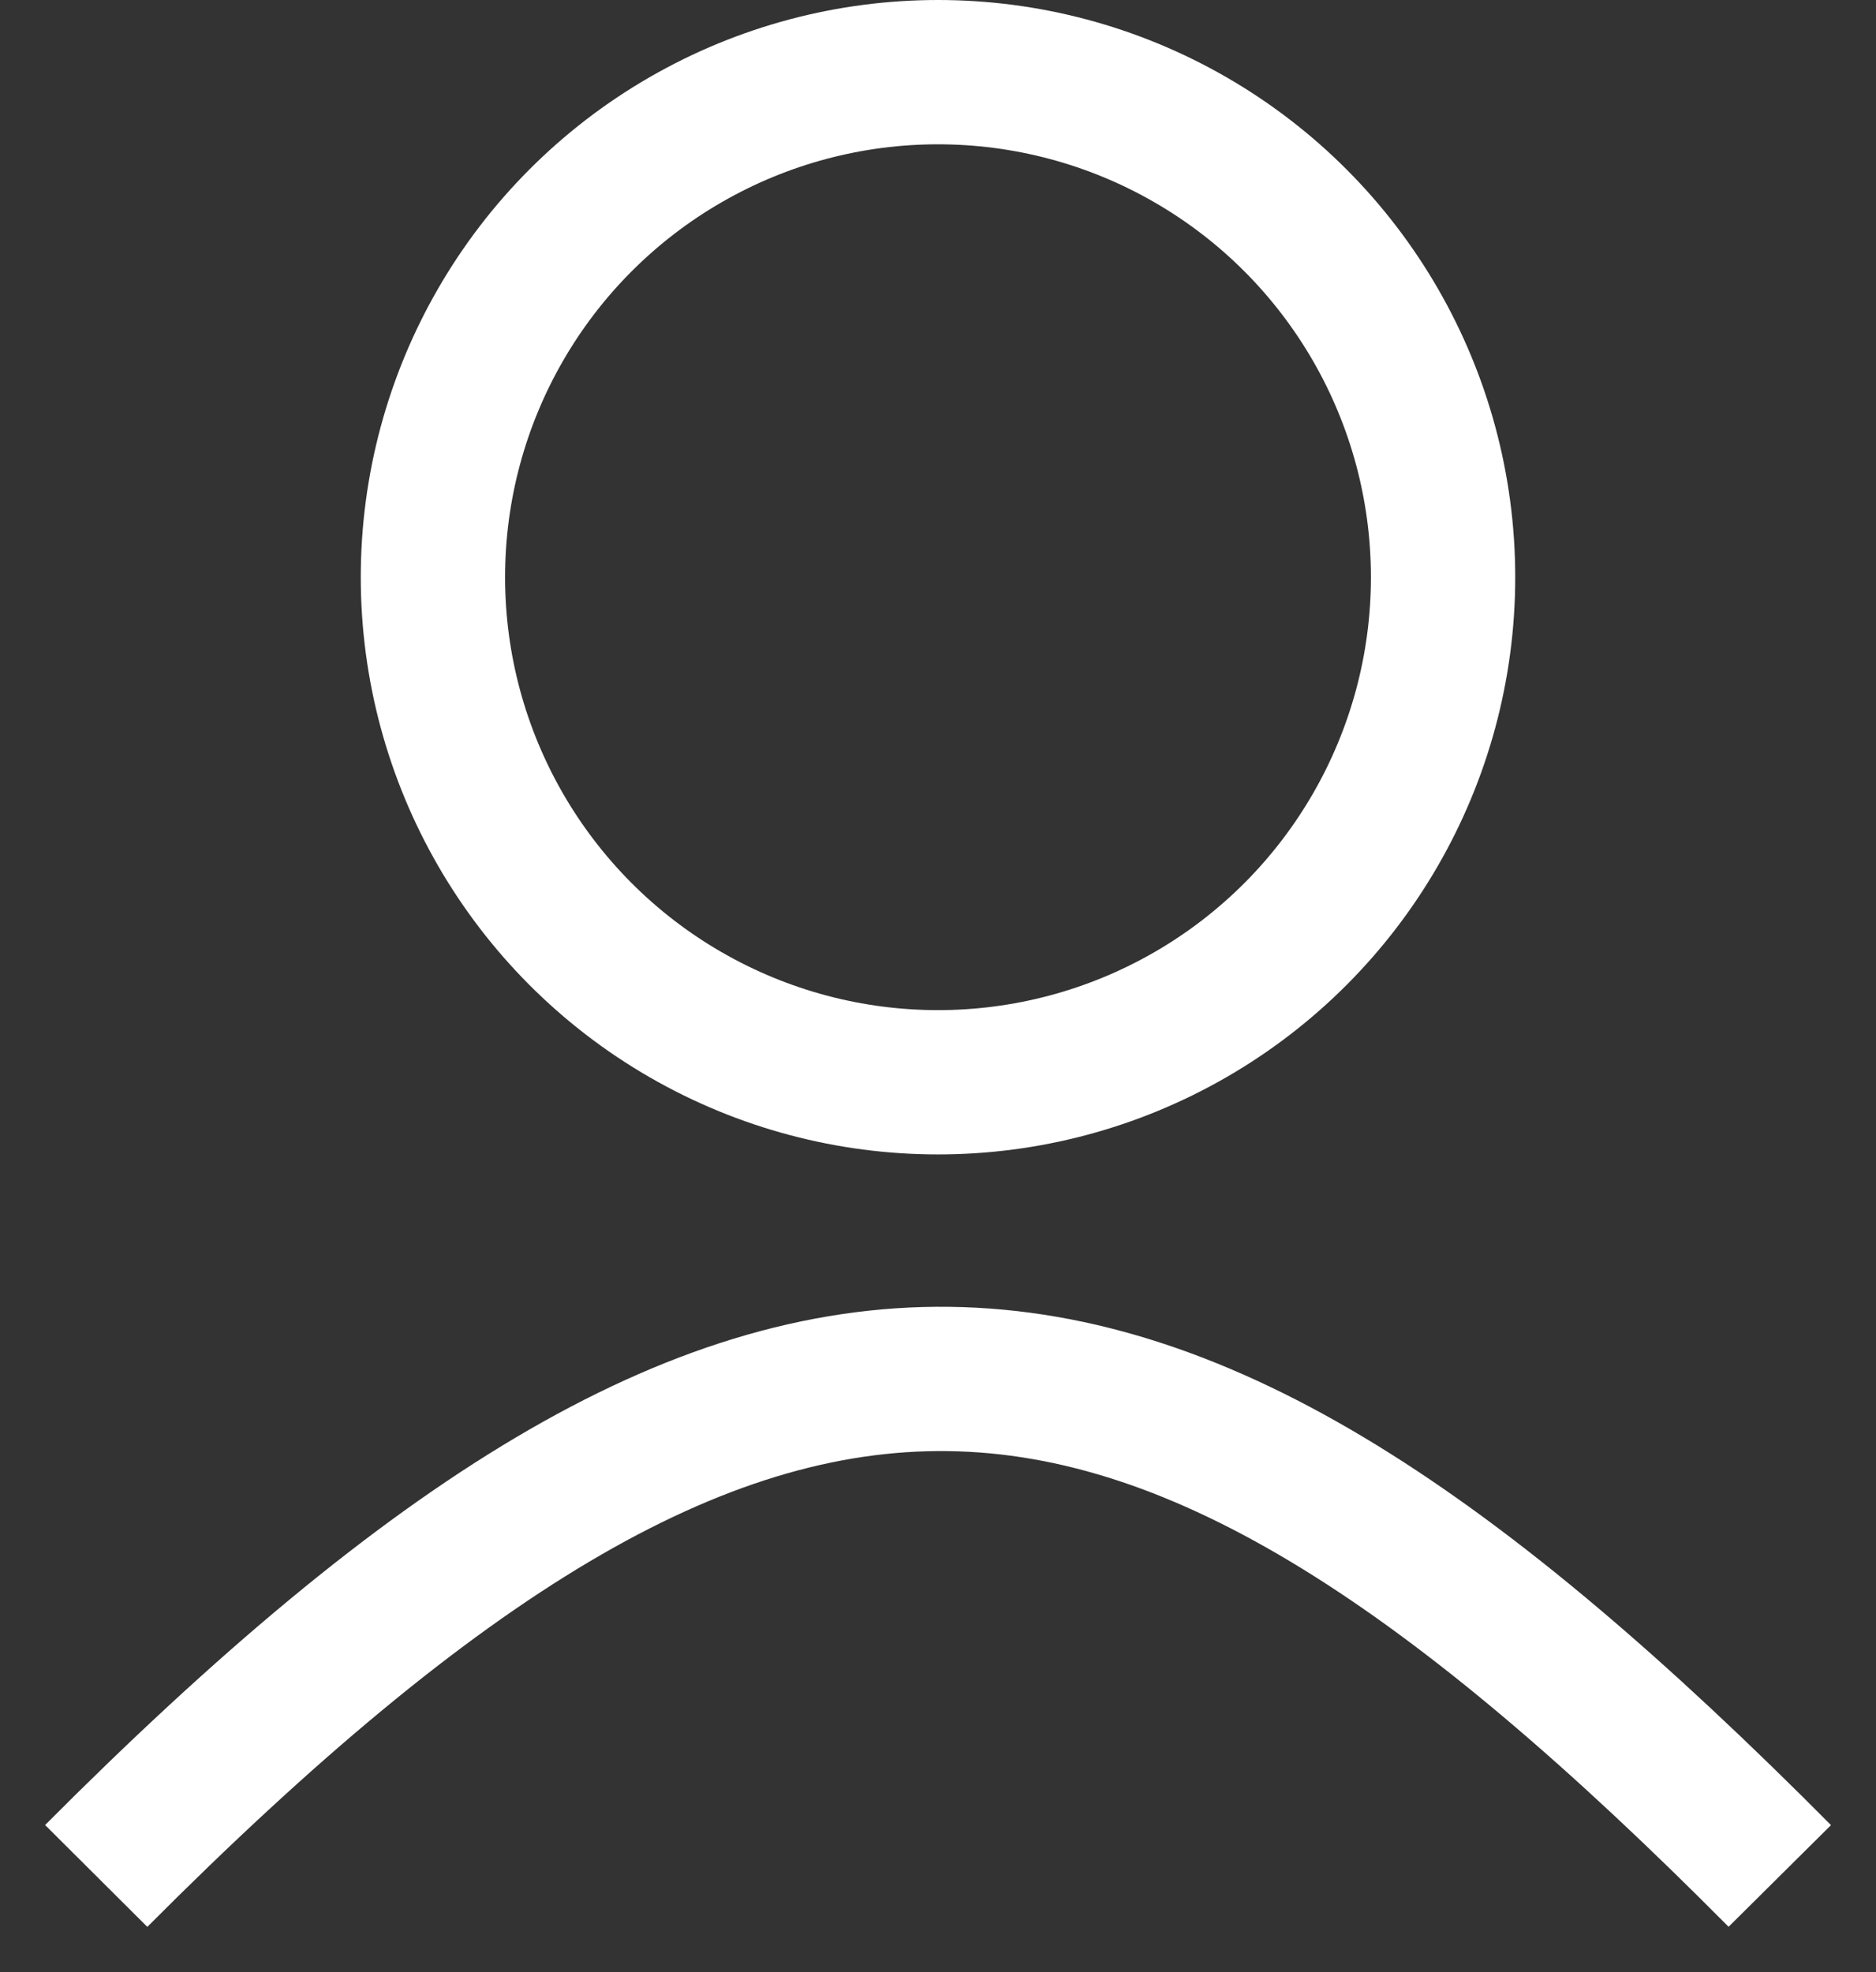 <?xml version="1.0" encoding="UTF-8"?>
<svg xmlns="http://www.w3.org/2000/svg" width="39" height="41" viewBox="0 0 39 41" fill="none">
  <rect x="0" y="0" width="39" height="41" fill="#333333" stroke="none"/>
  <g id="Group 10488">
    <circle id="Ellipse 29" cx="19.5" cy="12" r="10.5" stroke="white" stroke-width="3"></circle>
    <path id="Vector 75" d="M2 39C15.997 24.952 23.595 25.496 37 39" stroke="white" stroke-width="3"></path>
  </g>
</svg>
